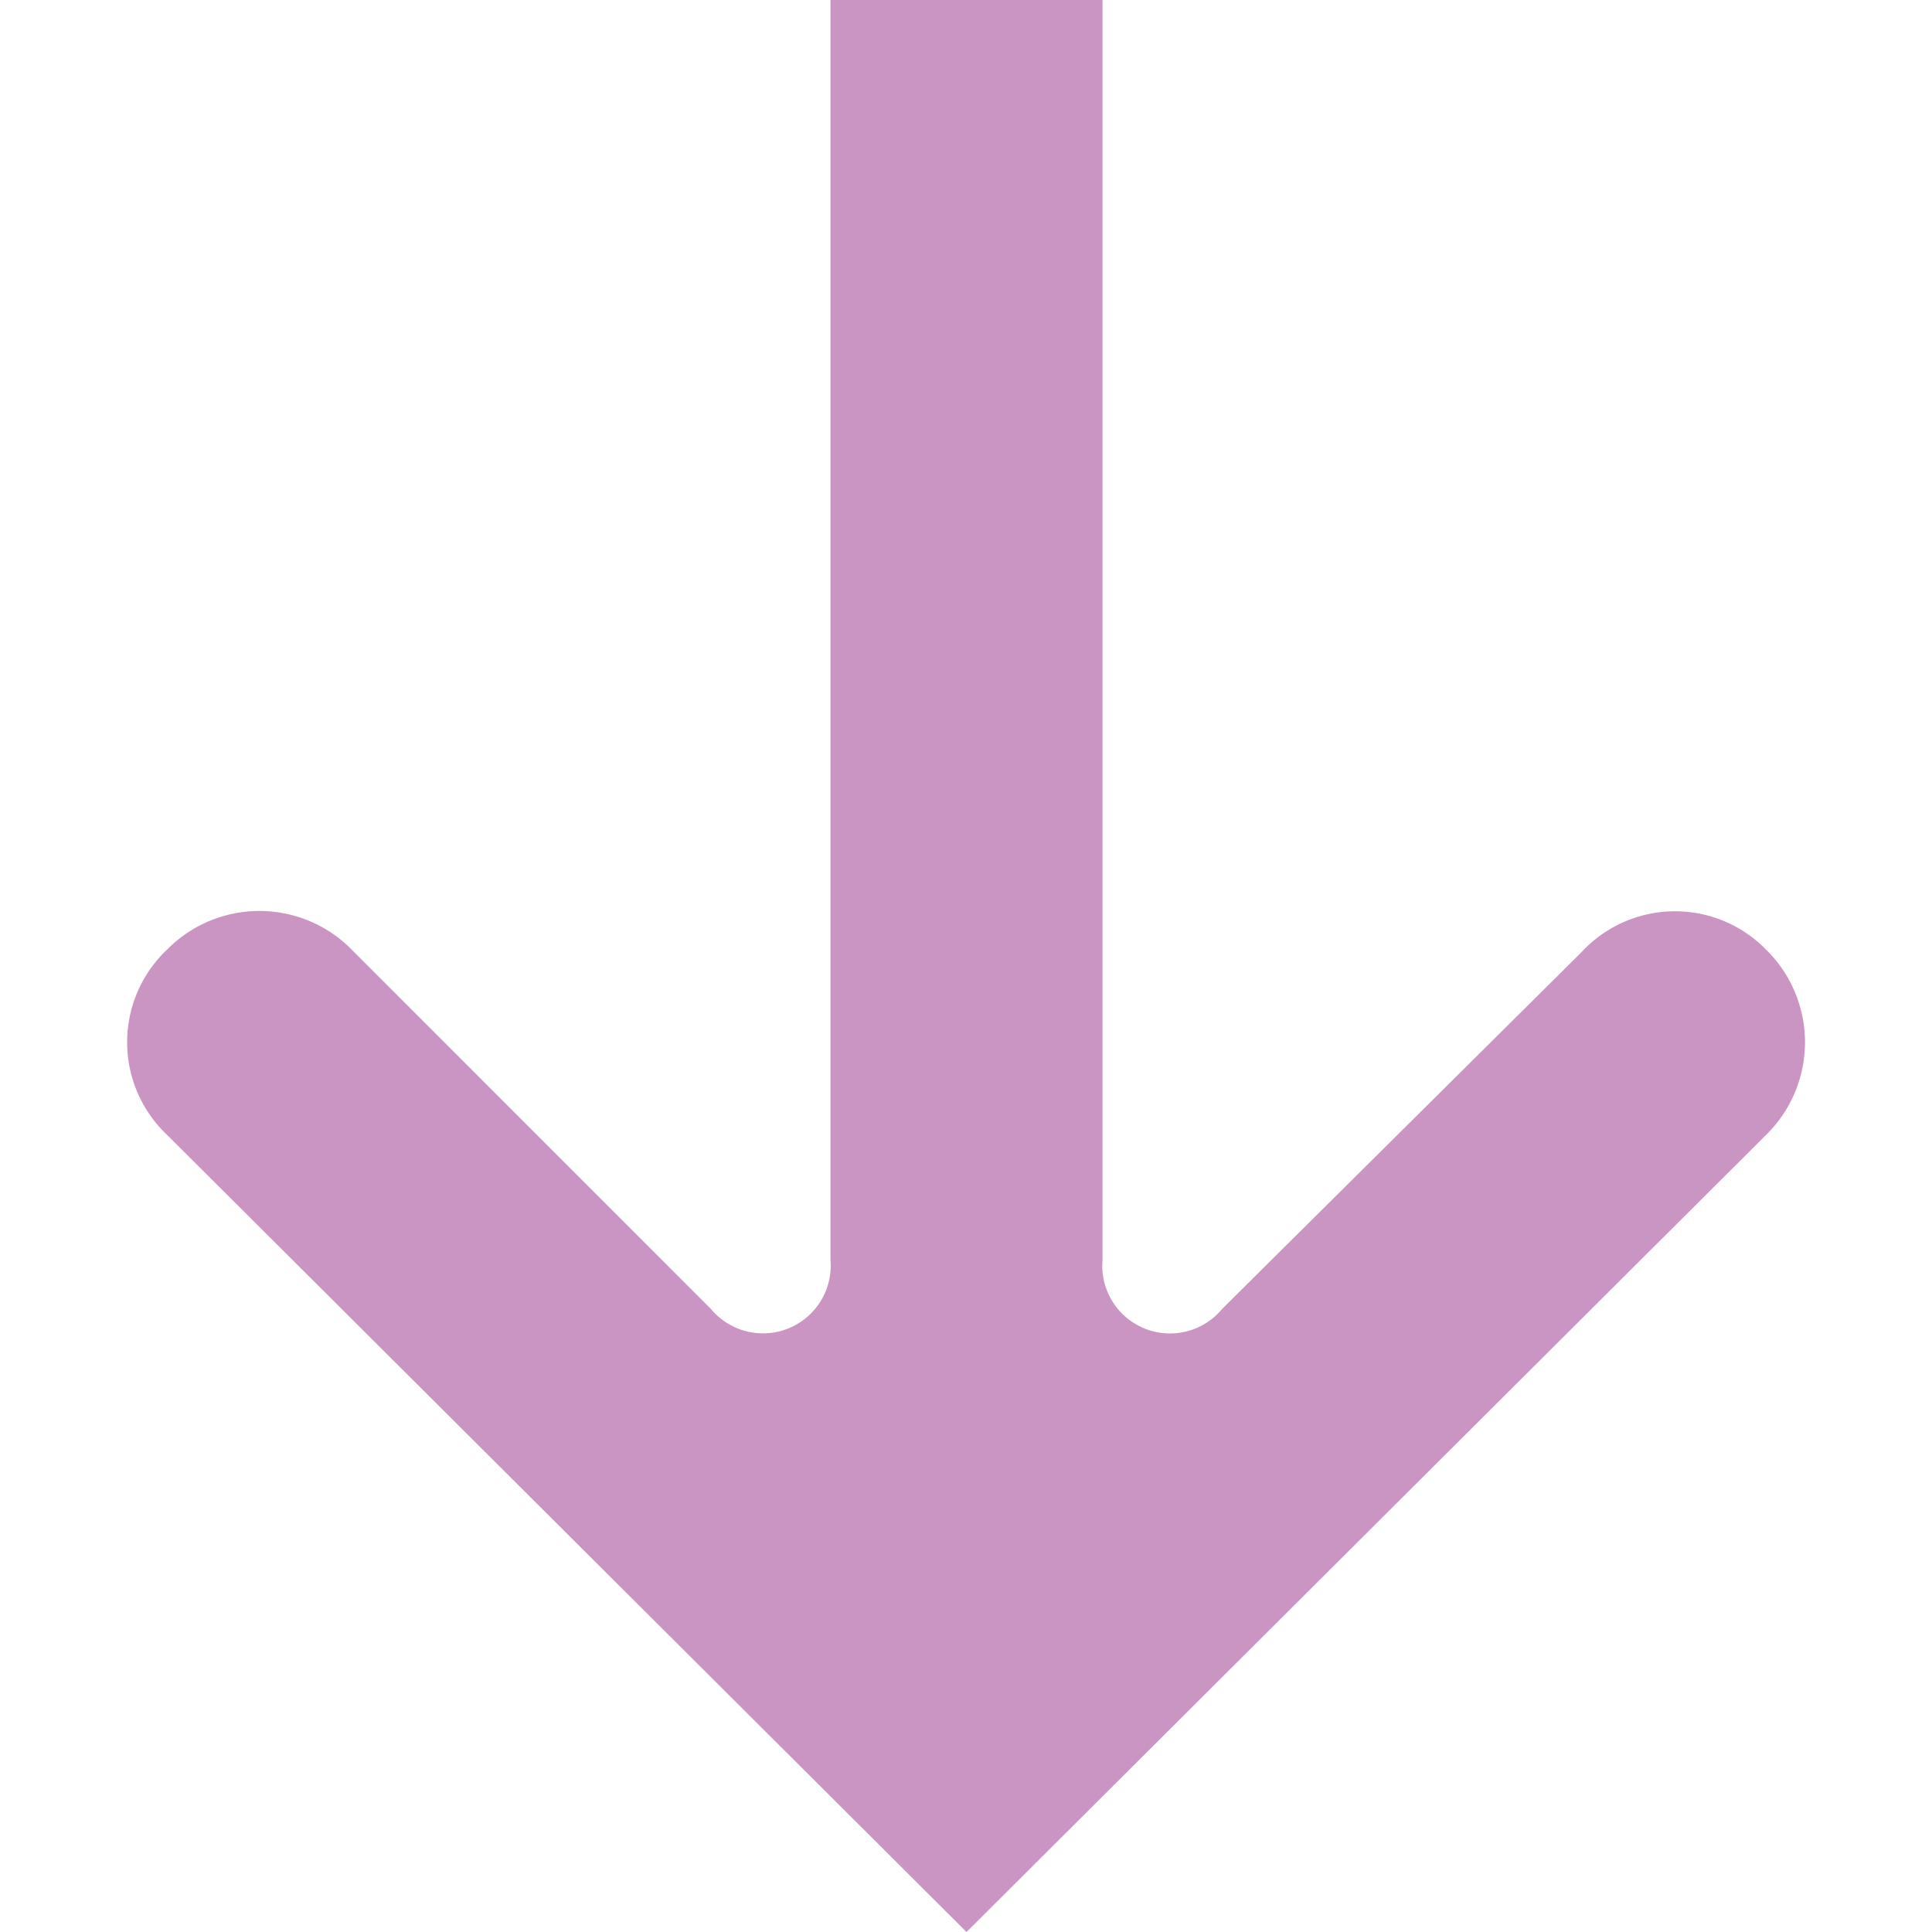 <svg xmlns="http://www.w3.org/2000/svg" xmlns:xlink="http://www.w3.org/1999/xlink" id="Layer_1" data-name="Layer 1" viewBox="0 0 1308 1308"><defs><style>.cls-1{fill:none;}.cls-2{clip-path:url(#clip-path);}.cls-3{clip-path:url(#clip-path-2);}.cls-4{fill:#cb95c3;}</style><clipPath id="clip-path"><rect class="cls-1" width="1308" height="1308"></rect></clipPath><clipPath id="clip-path-2"><rect class="cls-1" x="86" width="1136" height="1308"></rect></clipPath></defs><g class="cls-2"><g class="cls-3"><path class="cls-4" d="M238.16,643,481.25,886.12a45.86,45.86,0,0,0,81-33.16V0H746.42V853a45.85,45.85,0,0,0,81,33.16l243.09-241.33A86.22,86.22,0,0,1,1195.75,643a87.83,87.83,0,0,1,0,125.27L654.35,1308,113,768.22A86.25,86.25,0,0,1,113,643a87.77,87.77,0,0,1,125.21,0Z"></path></g></g></svg>